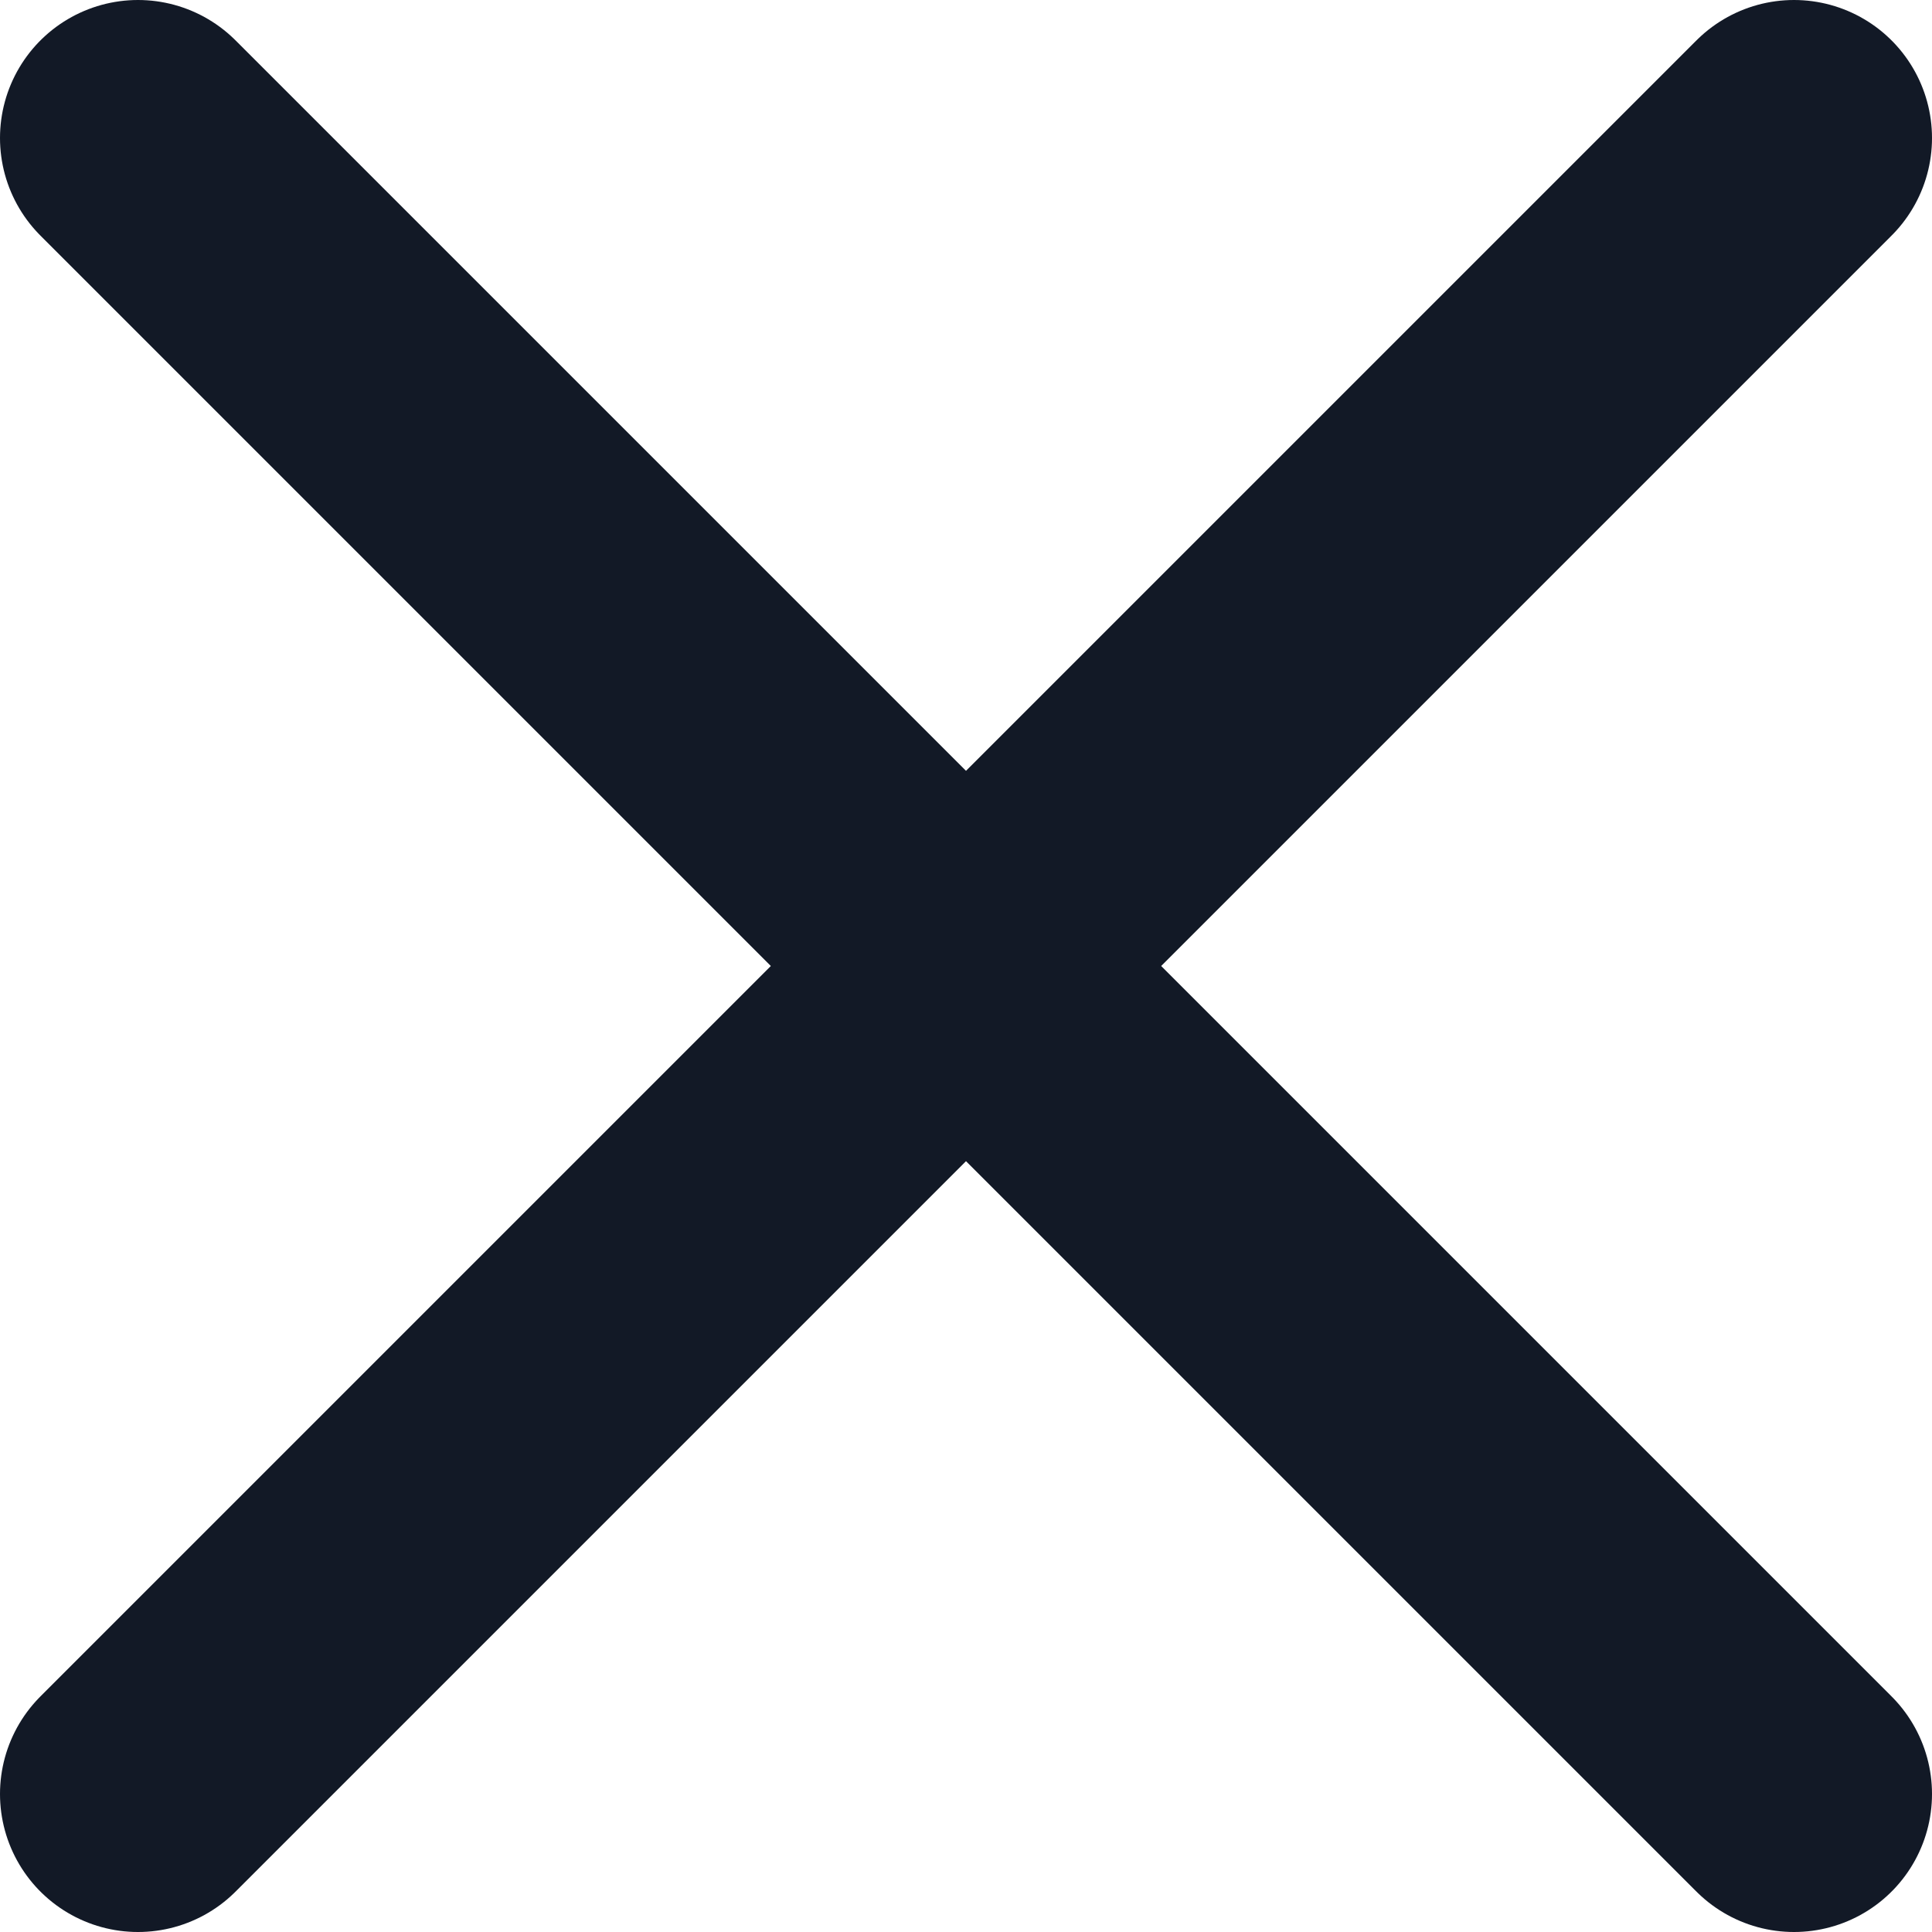 <svg width="14" height="14" viewBox="0 0 14 14" fill="none" xmlns="http://www.w3.org/2000/svg">
<path d="M13 1L1 13M1 1L13 13" stroke="#121926" stroke-width="2" stroke-linecap="round" stroke-linejoin="round"/>
</svg>
